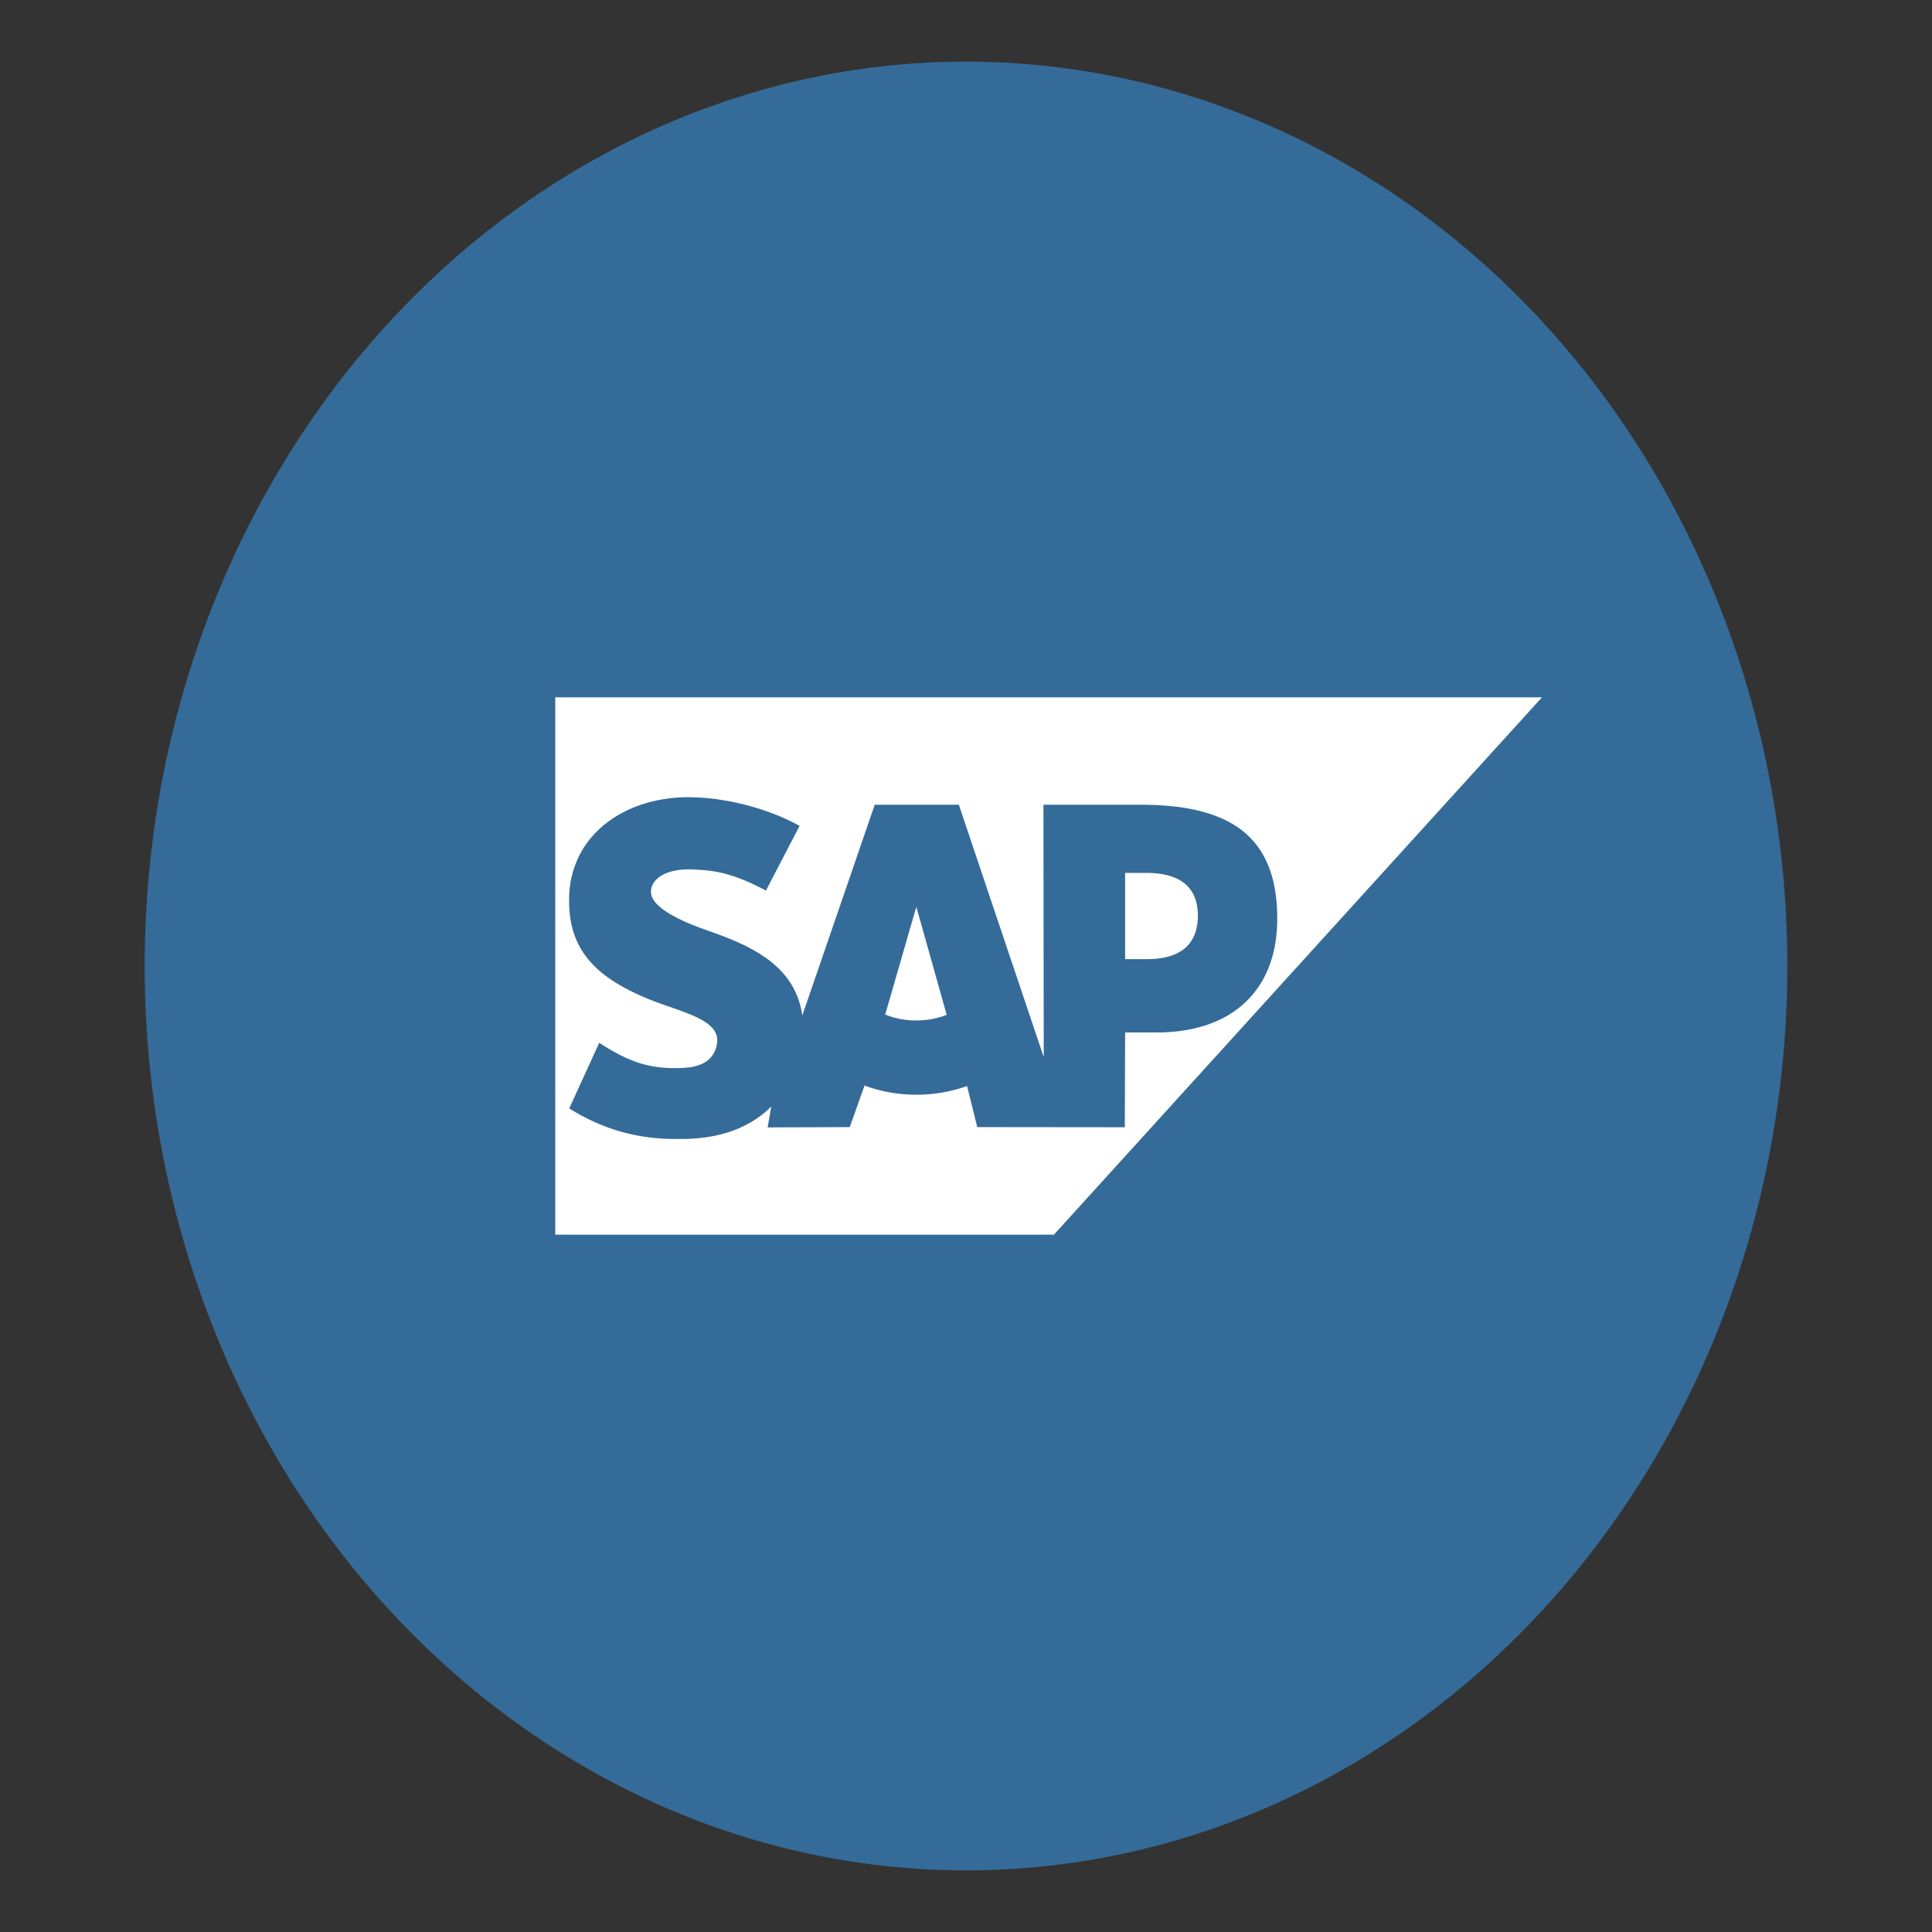 <?xml version="1.0" encoding="UTF-8" standalone="no"?>
<!-- Created with Inkscape (http://www.inkscape.org/) -->

<svg
   width="48"
   height="48"
   viewBox="0 0 12.7 12.7"
   version="1.1"
   id="svg1"
   xml:space="preserve"
   inkscape:export-filename="salesforce.svg"
   inkscape:export-xdpi="96"
   inkscape:export-ydpi="96"
   sodipodi:docname="sapadaptiveserver.svg"
   inkscape:version="1.4-beta3 (01c8a1c, 2024-08-28, custom)"
   xmlns:inkscape="http://www.inkscape.org/namespaces/inkscape"
   xmlns:sodipodi="http://sodipodi.sourceforge.net/DTD/sodipodi-0.dtd"
   xmlns="http://www.w3.org/2000/svg"
   xmlns:svg="http://www.w3.org/2000/svg"><rect x="0" y="0" width="12.7" height="12.7" fill="#333333" stroke="none"/><sodipodi:namedview
     id="namedview1"
     pagecolor="#ffffff"
     bordercolor="#999999"
     borderopacity="1"
     inkscape:showpageshadow="2"
     inkscape:pageopacity="0"
     inkscape:pagecheckerboard="0"
     inkscape:deskcolor="#d1d1d1"
     inkscape:document-units="mm"
     inkscape:zoom="2.9978381"
     inkscape:cx="25.018029"
     inkscape:cy="86.562379"
     inkscape:window-width="1387"
     inkscape:window-height="1360"
     inkscape:window-x="2762"
     inkscape:window-y="0"
     inkscape:window-maximized="0"
     inkscape:current-layer="layer1" /><defs
     id="defs1"><style
       id="style1-3">.cls-1{fill:#fff;}.cls-2{fill:#0070ea;}</style><style
       id="style1-3-8">.cls-1{fill:#fff;}.cls-2{fill:#0070ea;}</style><style
       id="style1-3-0">.cls-1{fill:#fff;}.cls-2{fill:#0070ea;}</style><style
       id="style1-3-8-6">.cls-1{fill:#fff;}.cls-2{fill:#0070ea;}</style><style
       id="style1-3-5">.cls-1{fill:#fff;}.cls-2{fill:#0070ea;}</style><style
       id="style1-3-8-5">.cls-1{fill:#fff;}.cls-2{fill:#0070ea;}</style></defs><g
     inkscape:label="Layer 1"
     inkscape:groupmode="layer"
     id="layer1"><g
       style="fill:none;fill-rule:evenodd;stroke:none;stroke-width:1"
       id="g2"
       transform="matrix(0.098,0,0,0.13,10.264,18.334)" /><ellipse
       cx="6.35"
       cy="6.35"
       style="fill:#356b99;fill-rule:evenodd;stroke:none;stroke-width:0.011;fill-opacity:1"
       id="circle1"
       rx="5.399"
       ry="5.945" /><path
       d="m 3.65,4.584 v 3.532 h 3.278 L 10.136,4.584 Z m 0.882,0.657 h 0.001 c 0.233,0 0.517,0.073 0.723,0.188 L 5.035,5.854 C 4.809,5.735 4.696,5.723 4.568,5.716 4.376,5.704 4.28,5.78 4.279,5.861 c -0.002,0.099 0.181,0.188 0.353,0.249 0.26,0.091 0.592,0.213 0.642,0.565 L 5.75,5.29 H 6.303 L 6.861,6.949 6.859,5.29 h 0.641 c 0.61,0 0.896,0.227 0.896,0.749 0,0.469 -0.295,0.748 -0.794,0.748 H 7.396 l -0.002,0.623 -0.97,-0.001 -0.067,-0.27 A 1.072,1.18 0 0 1 6.024,7.196 1.06,1.167 0 0 1 5.683,7.136 l -0.097,0.273 -0.54,0.002 0.024,-0.137 c -0.008,0.007 -0.015,0.015 -0.023,0.022 -0.144,0.128 -0.326,0.187 -0.55,0.191 h -0.058 c -0.257,0 -0.484,-0.067 -0.697,-0.201 l 0.197,-0.431 c 0.214,0.139 0.348,0.17 0.528,0.166 0.094,-0.002 0.162,-0.021 0.206,-0.071 A 0.151,0.166 0 0 0 4.715,6.841 C 4.716,6.729 4.572,6.677 4.395,6.616 4.251,6.567 4.088,6.5 3.96,6.398 3.809,6.275 3.738,6.123 3.741,5.907 A 0.538,0.592 0 0 1 3.894,5.497 c 0.14,-0.16 0.367,-0.257 0.638,-0.257 z m 2.864,0.497 v 0.567 h 0.141 c 0.188,0 0.337,-0.069 0.337,-0.287 0,-0.211 -0.15,-0.28 -0.337,-0.28 z M 6.022,5.966 5.819,6.669 a 0.579,0.638 0 0 0 0.204,0.039 0.599,0.659 0 0 0 0.2,-0.037 L 6.025,5.966 Z"
       style="fill:#ffffff;fill-rule:evenodd;stroke:none;stroke-width:0.011"
       id="path1" /></g><style
     type="text/css"
     id="style1">
	.st0{fill:#717073;}
	.st1{fill:#00467F;}
	.st2{fill:url(#SVGID_1_);}
</style><style
     type="text/css"
     id="style1-0">
	.st0{fill:#717073;}
	.st1{fill:#00467F;}
	.st2{fill:url(#SVGID_1_);}
</style><style
     type="text/css"
     id="style1-9">
	.st0{fill:#B7C5FD;}
	.st1{fill:#9AADFD;}
	.st2{fill:#FFFFFF;}
	.st3{fill:#3955D1;}
	.st4{fill:#4466FB;}
	.st5{fill:#AABAFD;}
	.st6{fill:#798FFE;}
	.st7{fill:#6BB5FB;}
	.st8{enable-background:new    ;}
	.st9{fill:#1B2A4F;}
	.st10{fill:url(#);}
	.st11{fill:#384E85;}
	.st12{fill:#2E4277;}
	.st13{fill:#D9DDF6;}
	.st14{fill:#535D88;}
	.st15{fill:#2B3C67;}
	.st16{fill:#8FCCFF;}
	.st17{fill:#8CA1FD;}
	.st18{opacity:0.3;}
	.st19{opacity:0.3;fill:#4466FB;}
	.st20{opacity:0.2;}
</style><style
     type="text/css"
     id="style1-32">
	.st0{fill:#717073;}
	.st1{fill:#00467F;}
	.st2{fill:url(#SVGID_1_);}
</style><style
     type="text/css"
     id="style1-94">
	.st0{fill-rule:evenodd;clip-rule:evenodd;fill:#00639C;}
	.st1{fill:#191B1B;}
	.st2{fill:#067EB0;}
	.st3{fill:#2E8641;}
	.st4{fill:#D34427;}
	.st5{fill:#9F57A1;}
</style><style
     type="text/css"
     id="style1-6">.st0{fill:#fff100}</style><style
     type="text/css"
     id="style1-35">
	.st0{fill:#717073;}
	.st1{fill:#00467F;}
	.st2{fill:url(#SVGID_1_);}
</style><style
     type="text/css"
     id="style1-0-1">
	.st0{fill:#717073;}
	.st1{fill:#00467F;}
	.st2{fill:url(#SVGID_1_);}
</style><style
     type="text/css"
     id="style1-9-5">
	.st0{fill:#B7C5FD;}
	.st1{fill:#9AADFD;}
	.st2{fill:#FFFFFF;}
	.st3{fill:#3955D1;}
	.st4{fill:#4466FB;}
	.st5{fill:#AABAFD;}
	.st6{fill:#798FFE;}
	.st7{fill:#6BB5FB;}
	.st8{enable-background:new    ;}
	.st9{fill:#1B2A4F;}
	.st10{fill:url(#);}
	.st11{fill:#384E85;}
	.st12{fill:#2E4277;}
	.st13{fill:#D9DDF6;}
	.st14{fill:#535D88;}
	.st15{fill:#2B3C67;}
	.st16{fill:#8FCCFF;}
	.st17{fill:#8CA1FD;}
	.st18{opacity:0.3;}
	.st19{opacity:0.3;fill:#4466FB;}
	.st20{opacity:0.2;}
</style><style
     type="text/css"
     id="style1-32-1">
	.st0{fill:#717073;}
	.st1{fill:#00467F;}
	.st2{fill:url(#SVGID_1_);}
</style><style
     type="text/css"
     id="style1-94-3">
	.st0{fill-rule:evenodd;clip-rule:evenodd;fill:#00639C;}
	.st1{fill:#191B1B;}
	.st2{fill:#067EB0;}
	.st3{fill:#2E8641;}
	.st4{fill:#D34427;}
	.st5{fill:#9F57A1;}
</style><style
     type="text/css"
     id="style1-6-7">.st0{fill:#fff100}</style><style
     type="text/css"
     id="style1-328">
	.st0{fill:#717073;}
	.st1{fill:#00467F;}
	.st2{fill:url(#SVGID_1_);}
</style><style
     type="text/css"
     id="style1-0-7">
	.st0{fill:#717073;}
	.st1{fill:#00467F;}
	.st2{fill:url(#SVGID_1_);}
</style><style
     type="text/css"
     id="style1-9-54">
	.st0{fill:#B7C5FD;}
	.st1{fill:#9AADFD;}
	.st2{fill:#FFFFFF;}
	.st3{fill:#3955D1;}
	.st4{fill:#4466FB;}
	.st5{fill:#AABAFD;}
	.st6{fill:#798FFE;}
	.st7{fill:#6BB5FB;}
	.st8{enable-background:new    ;}
	.st9{fill:#1B2A4F;}
	.st10{fill:url(#);}
	.st11{fill:#384E85;}
	.st12{fill:#2E4277;}
	.st13{fill:#D9DDF6;}
	.st14{fill:#535D88;}
	.st15{fill:#2B3C67;}
	.st16{fill:#8FCCFF;}
	.st17{fill:#8CA1FD;}
	.st18{opacity:0.3;}
	.st19{opacity:0.3;fill:#4466FB;}
	.st20{opacity:0.2;}
</style><style
     type="text/css"
     id="style1-32-5">
	.st0{fill:#717073;}
	.st1{fill:#00467F;}
	.st2{fill:url(#SVGID_1_);}
</style><style
     type="text/css"
     id="style1-94-2">
	.st0{fill-rule:evenodd;clip-rule:evenodd;fill:#00639C;}
	.st1{fill:#191B1B;}
	.st2{fill:#067EB0;}
	.st3{fill:#2E8641;}
	.st4{fill:#D34427;}
	.st5{fill:#9F57A1;}
</style><style
     type="text/css"
     id="style1-6-0">.st0{fill:#fff100}</style></svg>
